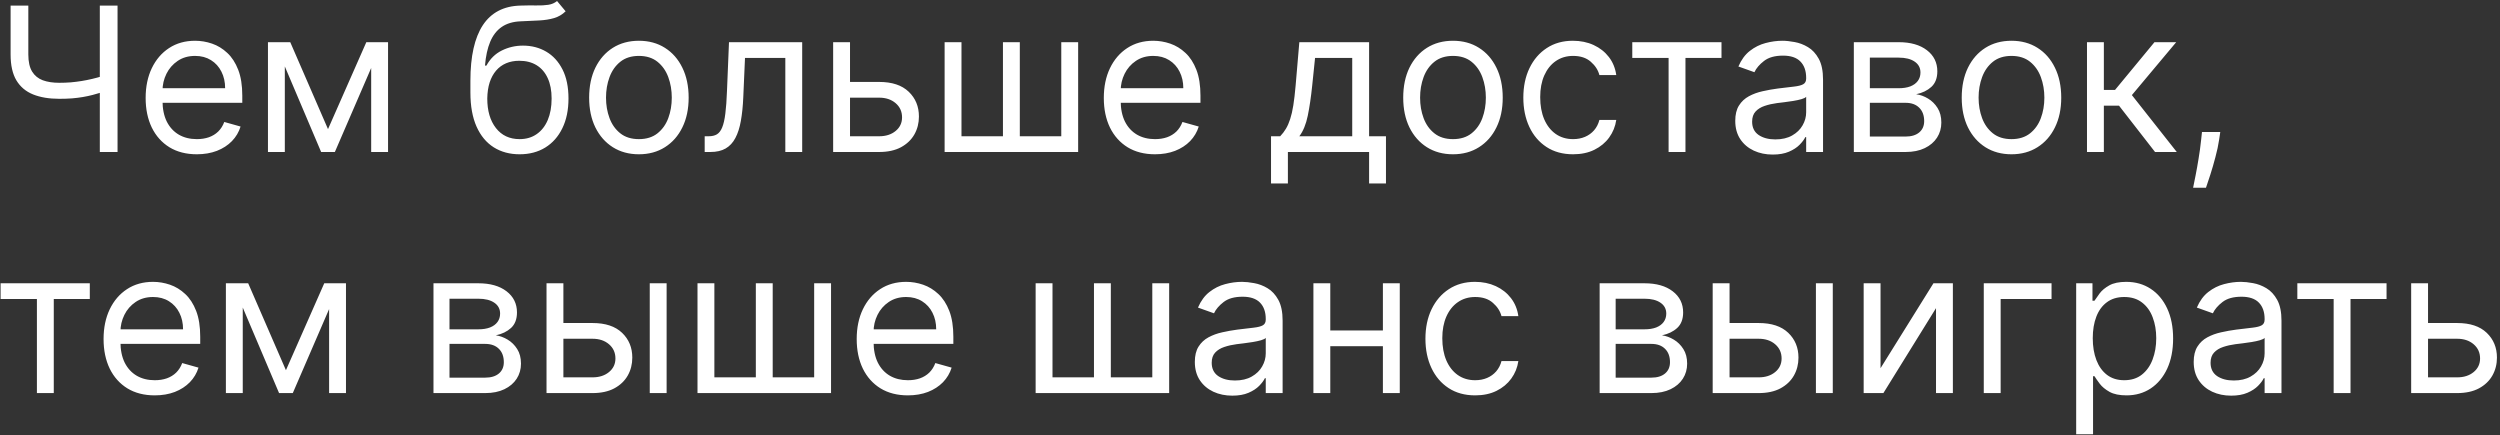 <?xml version="1.0" encoding="UTF-8"?> <svg xmlns="http://www.w3.org/2000/svg" width="477" height="83" viewBox="0 0 477 83" fill="none"><rect x="0" y="0" width="477" height="83" fill="#333333" stroke="none"/><path d="M2.023 1.066H5.405V10.396C5.405 11.778 5.646 12.864 6.128 13.655C6.61 14.437 7.292 14.992 8.174 15.319C9.056 15.638 10.097 15.797 11.298 15.797C12.052 15.797 12.784 15.77 13.494 15.715C14.203 15.651 14.894 15.565 15.567 15.456C16.249 15.347 16.913 15.215 17.558 15.06C18.213 14.906 18.854 14.733 19.481 14.542V17.597C18.872 17.788 18.267 17.961 17.667 18.116C17.076 18.27 16.458 18.402 15.812 18.511C15.176 18.62 14.489 18.707 13.753 18.77C13.016 18.825 12.198 18.852 11.298 18.852C9.37 18.852 7.71 18.575 6.319 18.02C4.937 17.465 3.873 16.57 3.127 15.333C2.391 14.096 2.023 12.45 2.023 10.396V1.066ZM19.045 1.066H22.428V29H19.045V1.066ZM37.554 29.436C35.535 29.436 33.794 28.991 32.33 28.1C30.875 27.2 29.752 25.945 28.961 24.335C28.179 22.717 27.788 20.834 27.788 18.688C27.788 16.542 28.179 14.651 28.961 13.014C29.752 11.368 30.852 10.086 32.262 9.168C33.68 8.24 35.335 7.777 37.227 7.777C38.318 7.777 39.395 7.959 40.459 8.322C41.523 8.686 42.492 9.277 43.364 10.095C44.237 10.905 44.933 11.978 45.451 13.314C45.97 14.651 46.229 16.297 46.229 18.252V19.616H30.079V16.833H42.955C42.955 15.651 42.719 14.597 42.246 13.669C41.782 12.742 41.118 12.009 40.255 11.473C39.4 10.937 38.391 10.668 37.227 10.668C35.944 10.668 34.835 10.986 33.898 11.623C32.971 12.251 32.257 13.069 31.757 14.078C31.257 15.088 31.007 16.17 31.007 17.324V19.179C31.007 20.762 31.28 22.103 31.825 23.203C32.38 24.294 33.148 25.126 34.13 25.699C35.112 26.263 36.254 26.545 37.554 26.545C38.4 26.545 39.163 26.427 39.845 26.19C40.536 25.945 41.132 25.581 41.632 25.099C42.132 24.608 42.519 23.999 42.792 23.271L45.901 24.144C45.574 25.199 45.024 26.127 44.251 26.927C43.478 27.718 42.523 28.336 41.387 28.782C40.25 29.218 38.972 29.436 37.554 29.436ZM62.583 24.635L69.894 8.049H72.949L63.892 29H61.273L52.38 8.049H55.381L62.583 24.635ZM54.344 8.049V29H51.126V8.049H54.344ZM70.821 29V8.049H74.04V29H70.821ZM106.284 0.193L107.921 2.157C107.285 2.775 106.548 3.207 105.711 3.453C104.875 3.698 103.929 3.848 102.874 3.903C101.82 3.958 100.647 4.012 99.355 4.067C97.9 4.121 96.696 4.476 95.741 5.131C94.786 5.785 94.049 6.731 93.531 7.968C93.013 9.204 92.681 10.723 92.535 12.523H92.808C93.518 11.214 94.5 10.25 95.754 9.632C97.009 9.013 98.355 8.704 99.792 8.704C101.429 8.704 102.902 9.086 104.211 9.85C105.52 10.614 106.557 11.746 107.321 13.246C108.085 14.746 108.467 16.597 108.467 18.797C108.467 20.989 108.076 22.88 107.294 24.472C106.521 26.063 105.434 27.291 104.034 28.154C102.643 29.009 101.01 29.436 99.137 29.436C97.264 29.436 95.623 28.995 94.213 28.113C92.804 27.222 91.708 25.904 90.926 24.158C90.144 22.403 89.753 20.234 89.753 17.652V15.415C89.753 10.75 90.544 7.213 92.126 4.803C93.718 2.394 96.109 1.148 99.301 1.066C100.428 1.03 101.433 1.02 102.315 1.039C103.197 1.057 103.966 1.016 104.62 0.916C105.275 0.816 105.83 0.575 106.284 0.193ZM99.137 26.545C100.401 26.545 101.488 26.227 102.397 25.59C103.315 24.954 104.02 24.058 104.511 22.903C105.002 21.739 105.248 20.371 105.248 18.797C105.248 17.27 104.998 15.97 104.498 14.897C104.006 13.824 103.302 13.005 102.383 12.441C101.465 11.878 100.365 11.596 99.083 11.596C98.146 11.596 97.305 11.755 96.559 12.073C95.814 12.391 95.177 12.86 94.65 13.478C94.122 14.096 93.713 14.851 93.422 15.742C93.14 16.633 92.99 17.652 92.972 18.797C92.972 21.143 93.522 23.021 94.622 24.431C95.723 25.84 97.228 26.545 99.137 26.545ZM121.902 29.436C120.01 29.436 118.351 28.986 116.923 28.086C115.505 27.186 114.395 25.927 113.595 24.308C112.804 22.689 112.409 20.798 112.409 18.634C112.409 16.451 112.804 14.546 113.595 12.919C114.395 11.291 115.505 10.027 116.923 9.127C118.351 8.227 120.01 7.777 121.902 7.777C123.793 7.777 125.448 8.227 126.867 9.127C128.294 10.027 129.404 11.291 130.195 12.919C130.995 14.546 131.395 16.451 131.395 18.634C131.395 20.798 130.995 22.689 130.195 24.308C129.404 25.927 128.294 27.186 126.867 28.086C125.448 28.986 123.793 29.436 121.902 29.436ZM121.902 26.545C123.338 26.545 124.521 26.177 125.448 25.44C126.376 24.703 127.062 23.735 127.508 22.535C127.953 21.334 128.176 20.034 128.176 18.634C128.176 17.233 127.953 15.929 127.508 14.719C127.062 13.51 126.376 12.532 125.448 11.787C124.521 11.041 123.338 10.668 121.902 10.668C120.465 10.668 119.283 11.041 118.355 11.787C117.428 12.532 116.741 13.51 116.296 14.719C115.85 15.929 115.627 17.233 115.627 18.634C115.627 20.034 115.85 21.334 116.296 22.535C116.741 23.735 117.428 24.703 118.355 25.44C119.283 26.177 120.465 26.545 121.902 26.545ZM134.454 29V25.999H135.217C135.845 25.999 136.368 25.877 136.786 25.631C137.204 25.376 137.541 24.935 137.795 24.308C138.059 23.671 138.259 22.789 138.396 21.662C138.541 20.525 138.646 19.079 138.709 17.324L139.091 8.049H153.058V29H149.839V11.05H142.146L141.819 18.525C141.746 20.243 141.592 21.757 141.355 23.067C141.128 24.367 140.778 25.458 140.305 26.34C139.841 27.222 139.223 27.886 138.45 28.332C137.677 28.777 136.709 29 135.545 29H134.454ZM161.747 15.633H167.748C170.203 15.633 172.081 16.256 173.381 17.502C174.682 18.747 175.332 20.325 175.332 22.235C175.332 23.49 175.041 24.631 174.459 25.658C173.877 26.677 173.022 27.491 171.895 28.1C170.767 28.7 169.385 29 167.748 29H158.964V8.049H162.183V25.999H167.748C169.021 25.999 170.067 25.663 170.885 24.99C171.704 24.317 172.113 23.453 172.113 22.398C172.113 21.289 171.704 20.384 170.885 19.684C170.067 18.984 169.021 18.634 167.748 18.634H161.747V15.633ZM180.232 8.049H183.451V25.999H191.362V8.049H194.581V25.999H202.492V8.049H205.711V29H180.232V8.049ZM220.373 29.436C218.355 29.436 216.613 28.991 215.149 28.1C213.695 27.2 212.572 25.945 211.78 24.335C210.998 22.717 210.607 20.834 210.607 18.688C210.607 16.542 210.998 14.651 211.78 13.014C212.572 11.368 213.672 10.086 215.081 9.168C216.5 8.24 218.155 7.777 220.046 7.777C221.137 7.777 222.215 7.959 223.279 8.322C224.343 8.686 225.311 9.277 226.184 10.095C227.057 10.905 227.752 11.978 228.271 13.314C228.789 14.651 229.048 16.297 229.048 18.252V19.616H212.899V16.833H225.775C225.775 15.651 225.538 14.597 225.065 13.669C224.602 12.742 223.938 12.009 223.074 11.473C222.219 10.937 221.21 10.668 220.046 10.668C218.764 10.668 217.655 10.986 216.718 11.623C215.79 12.251 215.077 13.069 214.577 14.078C214.076 15.088 213.826 16.17 213.826 17.324V19.179C213.826 20.762 214.099 22.103 214.645 23.203C215.199 24.294 215.968 25.126 216.95 25.699C217.932 26.263 219.073 26.545 220.373 26.545C221.219 26.545 221.983 26.427 222.665 26.19C223.356 25.945 223.952 25.581 224.452 25.099C224.952 24.608 225.338 23.999 225.611 23.271L228.721 24.144C228.394 25.199 227.843 26.127 227.07 26.927C226.298 27.718 225.343 28.336 224.206 28.782C223.07 29.218 221.792 29.436 220.373 29.436ZM242.511 35.002V25.999H244.256C244.684 25.554 245.052 25.072 245.361 24.553C245.67 24.035 245.939 23.421 246.166 22.712C246.402 21.994 246.602 21.121 246.766 20.093C246.93 19.057 247.075 17.806 247.203 16.342L247.912 8.049H261.224V25.999H264.443V35.002H261.224V29H245.73V35.002H242.511ZM247.912 25.999H258.005V11.05H250.913L250.367 16.342C250.14 18.534 249.858 20.448 249.521 22.085C249.185 23.721 248.648 25.026 247.912 25.999ZM277.227 29.436C275.336 29.436 273.676 28.986 272.249 28.086C270.83 27.186 269.721 25.927 268.92 24.308C268.129 22.689 267.734 20.798 267.734 18.634C267.734 16.451 268.129 14.546 268.92 12.919C269.721 11.291 270.83 10.027 272.249 9.127C273.676 8.227 275.336 7.777 277.227 7.777C279.118 7.777 280.773 8.227 282.192 9.127C283.619 10.027 284.729 11.291 285.52 12.919C286.32 14.546 286.72 16.451 286.72 18.634C286.72 20.798 286.32 22.689 285.52 24.308C284.729 25.927 283.619 27.186 282.192 28.086C280.773 28.986 279.118 29.436 277.227 29.436ZM277.227 26.545C278.664 26.545 279.846 26.177 280.773 25.44C281.701 24.703 282.387 23.735 282.833 22.535C283.278 21.334 283.501 20.034 283.501 18.634C283.501 17.233 283.278 15.929 282.833 14.719C282.387 13.51 281.701 12.532 280.773 11.787C279.846 11.041 278.664 10.668 277.227 10.668C275.79 10.668 274.608 11.041 273.681 11.787C272.753 12.532 272.067 13.51 271.621 14.719C271.176 15.929 270.953 17.233 270.953 18.634C270.953 20.034 271.176 21.334 271.621 22.535C272.067 23.735 272.753 24.703 273.681 25.44C274.608 26.177 275.79 26.545 277.227 26.545ZM300.145 29.436C298.181 29.436 296.49 28.973 295.071 28.045C293.653 27.118 292.561 25.84 291.798 24.212C291.034 22.585 290.652 20.725 290.652 18.634C290.652 16.506 291.043 14.628 291.825 13.001C292.616 11.364 293.716 10.086 295.126 9.168C296.544 8.24 298.199 7.777 300.09 7.777C301.564 7.777 302.891 8.049 304.073 8.595C305.255 9.141 306.224 9.904 306.979 10.886C307.733 11.869 308.202 13.014 308.383 14.324H305.164C304.919 13.369 304.373 12.523 303.528 11.787C302.691 11.041 301.564 10.668 300.145 10.668C298.89 10.668 297.79 10.996 296.844 11.65C295.908 12.296 295.176 13.21 294.648 14.392C294.13 15.565 293.871 16.942 293.871 18.525C293.871 20.143 294.125 21.553 294.635 22.753C295.153 23.953 295.88 24.885 296.817 25.549C297.763 26.213 298.872 26.545 300.145 26.545C300.982 26.545 301.741 26.399 302.423 26.108C303.105 25.817 303.682 25.399 304.155 24.854C304.628 24.308 304.964 23.653 305.164 22.889H308.383C308.202 24.126 307.751 25.24 307.033 26.231C306.324 27.213 305.383 27.995 304.21 28.577C303.046 29.15 301.691 29.436 300.145 29.436ZM311.439 11.05V8.049H328.461V11.05H321.587V29H318.368V11.05H311.439ZM338.234 29.491C336.906 29.491 335.701 29.241 334.619 28.741C333.537 28.232 332.678 27.5 332.041 26.545C331.405 25.581 331.087 24.417 331.087 23.053C331.087 21.853 331.323 20.88 331.796 20.134C332.269 19.38 332.901 18.788 333.692 18.361C334.483 17.934 335.356 17.615 336.311 17.406C337.275 17.188 338.243 17.015 339.216 16.888C340.489 16.724 341.521 16.602 342.312 16.52C343.112 16.429 343.694 16.279 344.058 16.07C344.431 15.86 344.617 15.497 344.617 14.978V14.869C344.617 13.524 344.249 12.478 343.512 11.732C342.785 10.986 341.68 10.614 340.198 10.614C338.661 10.614 337.456 10.95 336.583 11.623C335.711 12.296 335.097 13.014 334.742 13.778L331.687 12.687C332.232 11.414 332.96 10.423 333.869 9.713C334.788 8.995 335.788 8.495 336.87 8.213C337.961 7.922 339.034 7.777 340.089 7.777C340.762 7.777 341.535 7.859 342.408 8.022C343.29 8.177 344.14 8.5 344.958 8.991C345.786 9.482 346.472 10.223 347.018 11.214C347.563 12.205 347.836 13.533 347.836 15.197V29H344.617V26.163H344.454C344.235 26.618 343.872 27.104 343.362 27.622C342.853 28.141 342.176 28.582 341.33 28.945C340.484 29.309 339.452 29.491 338.234 29.491ZM338.725 26.599C339.998 26.599 341.071 26.349 341.944 25.849C342.826 25.349 343.49 24.703 343.935 23.912C344.39 23.121 344.617 22.289 344.617 21.416V18.47C344.481 18.634 344.181 18.784 343.717 18.92C343.262 19.048 342.735 19.161 342.135 19.261C341.544 19.352 340.966 19.434 340.403 19.507C339.848 19.57 339.398 19.625 339.052 19.671C338.216 19.78 337.434 19.957 336.706 20.202C335.988 20.439 335.406 20.798 334.96 21.28C334.524 21.753 334.306 22.398 334.306 23.217C334.306 24.335 334.719 25.181 335.547 25.754C336.383 26.317 337.443 26.599 338.725 26.599ZM353.711 29V8.049H362.277C364.532 8.049 366.324 8.559 367.651 9.577C368.979 10.595 369.643 11.941 369.643 13.614C369.643 14.887 369.265 15.874 368.511 16.574C367.756 17.265 366.787 17.734 365.605 17.979C366.378 18.088 367.128 18.361 367.856 18.797C368.592 19.234 369.202 19.834 369.684 20.598C370.165 21.353 370.406 22.28 370.406 23.381C370.406 24.453 370.134 25.413 369.588 26.258C369.042 27.104 368.26 27.772 367.242 28.264C366.224 28.755 365.005 29 363.587 29H353.711ZM356.767 26.054H363.587C364.696 26.054 365.564 25.79 366.192 25.263C366.819 24.735 367.133 24.017 367.133 23.108C367.133 22.026 366.819 21.175 366.192 20.557C365.564 19.93 364.696 19.616 363.587 19.616H356.767V26.054ZM356.767 16.833H362.277C363.141 16.833 363.882 16.715 364.5 16.479C365.119 16.233 365.592 15.888 365.919 15.442C366.255 14.988 366.424 14.451 366.424 13.833C366.424 12.951 366.055 12.26 365.319 11.759C364.582 11.25 363.568 10.996 362.277 10.996H356.767V16.833ZM383.79 29.436C381.899 29.436 380.24 28.986 378.812 28.086C377.393 27.186 376.284 25.927 375.484 24.308C374.693 22.689 374.297 20.798 374.297 18.634C374.297 16.451 374.693 14.546 375.484 12.919C376.284 11.291 377.393 10.027 378.812 9.127C380.24 8.227 381.899 7.777 383.79 7.777C385.682 7.777 387.337 8.227 388.755 9.127C390.183 10.027 391.292 11.291 392.083 12.919C392.883 14.546 393.284 16.451 393.284 18.634C393.284 20.798 392.883 22.689 392.083 24.308C391.292 25.927 390.183 27.186 388.755 28.086C387.337 28.986 385.682 29.436 383.79 29.436ZM383.79 26.545C385.227 26.545 386.409 26.177 387.337 25.44C388.264 24.703 388.951 23.735 389.396 22.535C389.842 21.334 390.065 20.034 390.065 18.634C390.065 17.233 389.842 15.929 389.396 14.719C388.951 13.51 388.264 12.532 387.337 11.787C386.409 11.041 385.227 10.668 383.79 10.668C382.354 10.668 381.172 11.041 380.244 11.787C379.317 12.532 378.63 13.51 378.184 14.719C377.739 15.929 377.516 17.233 377.516 18.634C377.516 20.034 377.739 21.334 378.184 22.535C378.63 23.735 379.317 24.703 380.244 25.44C381.172 26.177 382.354 26.545 383.79 26.545ZM398.197 29V8.049H401.416V17.161H403.544L411.073 8.049H415.22L406.763 18.143L415.329 29H411.182L404.308 20.162H401.416V29H398.197ZM423.628 25.181L423.41 26.654C423.256 27.691 423.019 28.8 422.701 29.982C422.392 31.164 422.069 32.278 421.733 33.324C421.396 34.37 421.119 35.202 420.901 35.82H418.445C418.564 35.238 418.718 34.469 418.909 33.515C419.1 32.56 419.291 31.491 419.482 30.309C419.682 29.136 419.846 27.936 419.973 26.709L420.137 25.181H423.628ZM0.113 57.05V54.05H17.135V57.05H10.261V75H7.042V57.05H0.113ZM29.527 75.436C27.508 75.436 25.767 74.991 24.303 74.1C22.848 73.2 21.725 71.945 20.934 70.335C20.152 68.717 19.761 66.834 19.761 64.688C19.761 62.542 20.152 60.651 20.934 59.014C21.725 57.368 22.825 56.086 24.235 55.168C25.653 54.24 27.308 53.777 29.2 53.777C30.291 53.777 31.368 53.959 32.432 54.322C33.496 54.686 34.465 55.277 35.337 56.095C36.211 56.905 36.906 57.978 37.424 59.314C37.943 60.651 38.202 62.297 38.202 64.252V65.616H22.052V62.833H34.928C34.928 61.651 34.692 60.596 34.219 59.669C33.755 58.742 33.092 58.01 32.228 57.473C31.373 56.937 30.364 56.668 29.2 56.668C27.918 56.668 26.808 56.986 25.872 57.623C24.944 58.251 24.23 59.069 23.73 60.078C23.23 61.087 22.98 62.17 22.98 63.324V65.179C22.98 66.762 23.253 68.103 23.798 69.203C24.353 70.294 25.121 71.126 26.104 71.699C27.085 72.263 28.227 72.545 29.527 72.545C30.373 72.545 31.137 72.427 31.819 72.19C32.51 71.945 33.105 71.581 33.605 71.099C34.105 70.608 34.492 69.999 34.765 69.271L37.874 70.144C37.547 71.199 36.997 72.127 36.224 72.927C35.451 73.718 34.496 74.336 33.36 74.782C32.223 75.218 30.946 75.436 29.527 75.436ZM54.556 70.635L61.867 54.05H64.922L55.865 75H53.246L44.353 54.05H47.354L54.556 70.635ZM46.318 54.05V75H43.099V54.05H46.318ZM62.794 75V54.05H66.013V75H62.794ZM82.708 75V54.05H91.274C93.529 54.05 95.32 54.559 96.648 55.577C97.975 56.596 98.639 57.941 98.639 59.614C98.639 60.888 98.262 61.874 97.507 62.574C96.752 63.265 95.784 63.734 94.602 63.979C95.375 64.088 96.125 64.361 96.853 64.797C97.589 65.234 98.198 65.834 98.68 66.598C99.162 67.353 99.403 68.28 99.403 69.38C99.403 70.453 99.13 71.413 98.585 72.258C98.039 73.104 97.257 73.772 96.239 74.263C95.22 74.754 94.002 75 92.583 75H82.708ZM85.763 72.054H92.583C93.693 72.054 94.561 71.79 95.188 71.263C95.816 70.735 96.13 70.017 96.13 69.108C96.13 68.026 95.816 67.175 95.188 66.557C94.561 65.93 93.693 65.616 92.583 65.616H85.763V72.054ZM85.763 62.833H91.274C92.138 62.833 92.879 62.715 93.497 62.479C94.115 62.233 94.588 61.888 94.916 61.442C95.252 60.987 95.42 60.451 95.42 59.833C95.42 58.951 95.052 58.26 94.316 57.759C93.579 57.25 92.565 56.996 91.274 56.996H85.763V62.833ZM107.058 61.633H113.06C115.515 61.633 117.393 62.256 118.693 63.502C119.993 64.748 120.643 66.325 120.643 68.235C120.643 69.49 120.353 70.631 119.771 71.658C119.189 72.677 118.334 73.49 117.206 74.1C116.079 74.7 114.697 75 113.06 75H104.276V54.05H107.495V71.999H113.06C114.333 71.999 115.379 71.663 116.197 70.99C117.015 70.317 117.425 69.453 117.425 68.398C117.425 67.289 117.015 66.384 116.197 65.684C115.379 64.984 114.333 64.634 113.06 64.634H107.058V61.633ZM123.972 75V54.05H127.191V75H123.972ZM133.083 54.05H136.302V71.999H144.213V54.05H147.432V71.999H155.343V54.05H158.562V75H133.083V54.05ZM173.224 75.436C171.206 75.436 169.464 74.991 168 74.1C166.546 73.2 165.423 71.945 164.631 70.335C163.849 68.717 163.458 66.834 163.458 64.688C163.458 62.542 163.849 60.651 164.631 59.014C165.423 57.368 166.523 56.086 167.932 55.168C169.351 54.24 171.006 53.777 172.897 53.777C173.988 53.777 175.066 53.959 176.13 54.322C177.194 54.686 178.162 55.277 179.035 56.095C179.908 56.905 180.604 57.978 181.122 59.314C181.64 60.651 181.899 62.297 181.899 64.252V65.616H165.75V62.833H178.626C178.626 61.651 178.389 60.596 177.916 59.669C177.453 58.742 176.789 58.01 175.925 57.473C175.07 56.937 174.061 56.668 172.897 56.668C171.615 56.668 170.506 56.986 169.569 57.623C168.642 58.251 167.928 59.069 167.428 60.078C166.927 61.087 166.677 62.17 166.677 63.324V65.179C166.677 66.762 166.95 68.103 167.496 69.203C168.05 70.294 168.819 71.126 169.801 71.699C170.783 72.263 171.924 72.545 173.224 72.545C174.07 72.545 174.834 72.427 175.516 72.19C176.207 71.945 176.803 71.581 177.303 71.099C177.803 70.608 178.189 69.999 178.462 69.271L181.572 70.144C181.245 71.199 180.694 72.127 179.922 72.927C179.149 73.718 178.194 74.336 177.057 74.782C175.921 75.218 174.643 75.436 173.224 75.436ZM197.599 54.05H200.818V71.999H208.729V54.05H211.947V71.999H219.858V54.05H223.077V75H197.599V54.05ZM235.121 75.491C233.794 75.491 232.589 75.241 231.507 74.741C230.425 74.232 229.565 73.5 228.929 72.545C228.292 71.581 227.974 70.417 227.974 69.053C227.974 67.853 228.211 66.88 228.683 66.134C229.156 65.379 229.788 64.788 230.579 64.361C231.37 63.934 232.243 63.615 233.198 63.406C234.162 63.188 235.13 63.015 236.103 62.888C237.376 62.724 238.408 62.602 239.2 62.52C240 62.429 240.582 62.279 240.945 62.07C241.318 61.86 241.505 61.497 241.505 60.978V60.869C241.505 59.523 241.136 58.478 240.4 57.732C239.672 56.986 238.568 56.614 237.085 56.614C235.549 56.614 234.344 56.95 233.471 57.623C232.598 58.296 231.984 59.014 231.63 59.778L228.574 58.687C229.12 57.414 229.847 56.423 230.757 55.714C231.675 54.995 232.675 54.495 233.757 54.213C234.849 53.922 235.921 53.777 236.976 53.777C237.649 53.777 238.422 53.858 239.295 54.022C240.177 54.177 241.027 54.5 241.846 54.991C242.673 55.482 243.36 56.223 243.905 57.214C244.451 58.205 244.724 59.533 244.724 61.197V75H241.505V72.163H241.341C241.123 72.618 240.759 73.104 240.25 73.622C239.741 74.141 239.063 74.582 238.218 74.945C237.372 75.309 236.34 75.491 235.121 75.491ZM235.612 72.599C236.885 72.599 237.958 72.349 238.831 71.849C239.713 71.349 240.377 70.704 240.823 69.912C241.277 69.121 241.505 68.289 241.505 67.416V64.47C241.368 64.634 241.068 64.784 240.604 64.92C240.15 65.048 239.622 65.161 239.022 65.261C238.431 65.352 237.854 65.434 237.29 65.507C236.735 65.57 236.285 65.625 235.94 65.671C235.103 65.78 234.321 65.957 233.594 66.202C232.875 66.439 232.293 66.798 231.848 67.28C231.411 67.753 231.193 68.398 231.193 69.217C231.193 70.335 231.607 71.181 232.434 71.754C233.271 72.317 234.33 72.599 235.612 72.599ZM264.621 63.052V66.052H253.054V63.052H264.621ZM253.818 54.05V75H250.599V54.05H253.818ZM267.076 54.05V75H263.857V54.05H267.076ZM281.466 75.436C279.501 75.436 277.81 74.973 276.392 74.045C274.973 73.118 273.882 71.84 273.118 70.213C272.354 68.585 271.972 66.725 271.972 64.634C271.972 62.506 272.363 60.628 273.145 59.001C273.936 57.364 275.037 56.086 276.446 55.168C277.865 54.24 279.52 53.777 281.411 53.777C282.884 53.777 284.212 54.05 285.394 54.595C286.576 55.141 287.544 55.904 288.299 56.886C289.054 57.869 289.522 59.014 289.704 60.324H286.485C286.239 59.369 285.694 58.523 284.848 57.787C284.012 57.041 282.884 56.668 281.466 56.668C280.211 56.668 279.11 56.996 278.165 57.65C277.228 58.296 276.496 59.21 275.969 60.392C275.45 61.565 275.191 62.943 275.191 64.525C275.191 66.143 275.446 67.553 275.955 68.753C276.473 69.953 277.201 70.885 278.137 71.549C279.083 72.213 280.192 72.545 281.466 72.545C282.302 72.545 283.061 72.399 283.743 72.108C284.425 71.817 285.003 71.399 285.476 70.853C285.948 70.308 286.285 69.653 286.485 68.889H289.704C289.522 70.126 289.072 71.24 288.354 72.231C287.644 73.213 286.703 73.995 285.53 74.577C284.366 75.15 283.011 75.436 281.466 75.436ZM305.212 75V54.05H313.778C316.033 54.05 317.824 54.559 319.152 55.577C320.48 56.596 321.143 57.941 321.143 59.614C321.143 60.888 320.766 61.874 320.011 62.574C319.257 63.265 318.288 63.734 317.106 63.979C317.879 64.088 318.629 64.361 319.357 64.797C320.093 65.234 320.702 65.834 321.184 66.598C321.666 67.353 321.907 68.28 321.907 69.38C321.907 70.453 321.634 71.413 321.089 72.258C320.543 73.104 319.761 73.772 318.743 74.263C317.724 74.754 316.506 75 315.087 75H305.212ZM308.267 72.054H315.087C316.197 72.054 317.065 71.79 317.692 71.263C318.32 70.735 318.634 70.017 318.634 69.108C318.634 68.026 318.32 67.175 317.692 66.557C317.065 65.93 316.197 65.616 315.087 65.616H308.267V72.054ZM308.267 62.833H313.778C314.642 62.833 315.383 62.715 316.001 62.479C316.62 62.233 317.092 61.888 317.42 61.442C317.756 60.987 317.924 60.451 317.924 59.833C317.924 58.951 317.556 58.26 316.82 57.759C316.083 57.25 315.069 56.996 313.778 56.996H308.267V62.833ZM329.562 61.633H335.564C338.019 61.633 339.897 62.256 341.197 63.502C342.497 64.748 343.148 66.325 343.148 68.235C343.148 69.49 342.857 70.631 342.275 71.658C341.693 72.677 340.838 73.49 339.71 74.1C338.583 74.7 337.201 75 335.564 75H326.78V54.05H329.999V71.999H335.564C336.837 71.999 337.883 71.663 338.701 70.99C339.519 70.317 339.929 69.453 339.929 68.398C339.929 67.289 339.519 66.384 338.701 65.684C337.883 64.984 336.837 64.634 335.564 64.634H329.562V61.633ZM346.476 75V54.05H349.695V75H346.476ZM358.806 70.253L368.899 54.05H372.609V75H369.39V58.796L359.351 75H355.587V54.05H358.806V70.253ZM391.435 54.05V57.05H381.724V75H378.505V54.05H391.435ZM396.134 82.856V54.05H399.244V57.377H399.626C399.862 57.014 400.19 56.55 400.608 55.986C401.035 55.413 401.645 54.904 402.436 54.459C403.236 54.004 404.318 53.777 405.682 53.777C407.446 53.777 409.001 54.218 410.347 55.1C411.693 55.982 412.743 57.232 413.498 58.851C414.252 60.469 414.63 62.379 414.63 64.579C414.63 66.798 414.252 68.721 413.498 70.349C412.743 71.967 411.697 73.222 410.36 74.113C409.024 74.996 407.482 75.436 405.737 75.436C404.391 75.436 403.313 75.214 402.504 74.768C401.695 74.314 401.072 73.8 400.635 73.227C400.199 72.645 399.862 72.163 399.626 71.781H399.353V82.856H396.134ZM399.299 64.525C399.299 66.107 399.531 67.503 399.994 68.712C400.458 69.912 401.135 70.853 402.027 71.535C402.918 72.208 404.009 72.545 405.3 72.545C406.646 72.545 407.769 72.19 408.669 71.481C409.578 70.763 410.26 69.799 410.715 68.589C411.179 67.371 411.411 66.016 411.411 64.525C411.411 63.052 411.183 61.724 410.729 60.542C410.283 59.351 409.606 58.41 408.696 57.718C407.796 57.018 406.664 56.668 405.3 56.668C403.991 56.668 402.89 57 401.999 57.664C401.108 58.319 400.435 59.237 399.981 60.419C399.526 61.592 399.299 62.961 399.299 64.525ZM425.705 75.491C424.378 75.491 423.173 75.241 422.091 74.741C421.009 74.232 420.149 73.5 419.513 72.545C418.876 71.581 418.558 70.417 418.558 69.053C418.558 67.853 418.794 66.88 419.267 66.134C419.74 65.379 420.372 64.788 421.163 64.361C421.954 63.934 422.827 63.615 423.782 63.406C424.746 63.188 425.714 63.015 426.687 62.888C427.96 62.724 428.992 62.602 429.783 62.52C430.584 62.429 431.166 62.279 431.529 62.07C431.902 61.86 432.088 61.497 432.088 60.978V60.869C432.088 59.523 431.72 58.478 430.984 57.732C430.256 56.986 429.151 56.614 427.669 56.614C426.132 56.614 424.928 56.95 424.055 57.623C423.182 58.296 422.568 59.014 422.213 59.778L419.158 58.687C419.704 57.414 420.431 56.423 421.34 55.714C422.259 54.995 423.259 54.495 424.341 54.213C425.432 53.922 426.505 53.777 427.56 53.777C428.233 53.777 429.006 53.858 429.879 54.022C430.761 54.177 431.611 54.5 432.429 54.991C433.257 55.482 433.943 56.223 434.489 57.214C435.035 58.205 435.307 59.533 435.307 61.197V75H432.088V72.163H431.925C431.707 72.618 431.343 73.104 430.834 73.622C430.324 74.141 429.647 74.582 428.801 74.945C427.956 75.309 426.924 75.491 425.705 75.491ZM426.196 72.599C427.469 72.599 428.542 72.349 429.415 71.849C430.297 71.349 430.961 70.704 431.407 69.912C431.861 69.121 432.088 68.289 432.088 67.416V64.47C431.952 64.634 431.652 64.784 431.188 64.92C430.734 65.048 430.206 65.161 429.606 65.261C429.015 65.352 428.438 65.434 427.874 65.507C427.319 65.57 426.869 65.625 426.523 65.671C425.687 65.78 424.905 65.957 424.177 66.202C423.459 66.439 422.877 66.798 422.432 67.28C421.995 67.753 421.777 68.398 421.777 69.217C421.777 70.335 422.191 71.181 423.018 71.754C423.855 72.317 424.914 72.599 426.196 72.599ZM438.332 57.05V54.05H455.354V57.05H448.48V75H445.261V57.05H438.332ZM462.832 61.633H468.834C471.289 61.633 473.167 62.256 474.467 63.502C475.767 64.748 476.417 66.325 476.417 68.235C476.417 69.49 476.126 70.631 475.544 71.658C474.963 72.677 474.108 73.49 472.98 74.1C471.853 74.7 470.471 75 468.834 75H460.05V54.05H463.269V71.999H468.834C470.107 71.999 471.153 71.663 471.971 70.99C472.789 70.317 473.198 69.453 473.198 68.398C473.198 67.289 472.789 66.384 471.971 65.684C471.153 64.984 470.107 64.634 468.834 64.634H462.832V61.633Z" fill="white"></path></svg> 